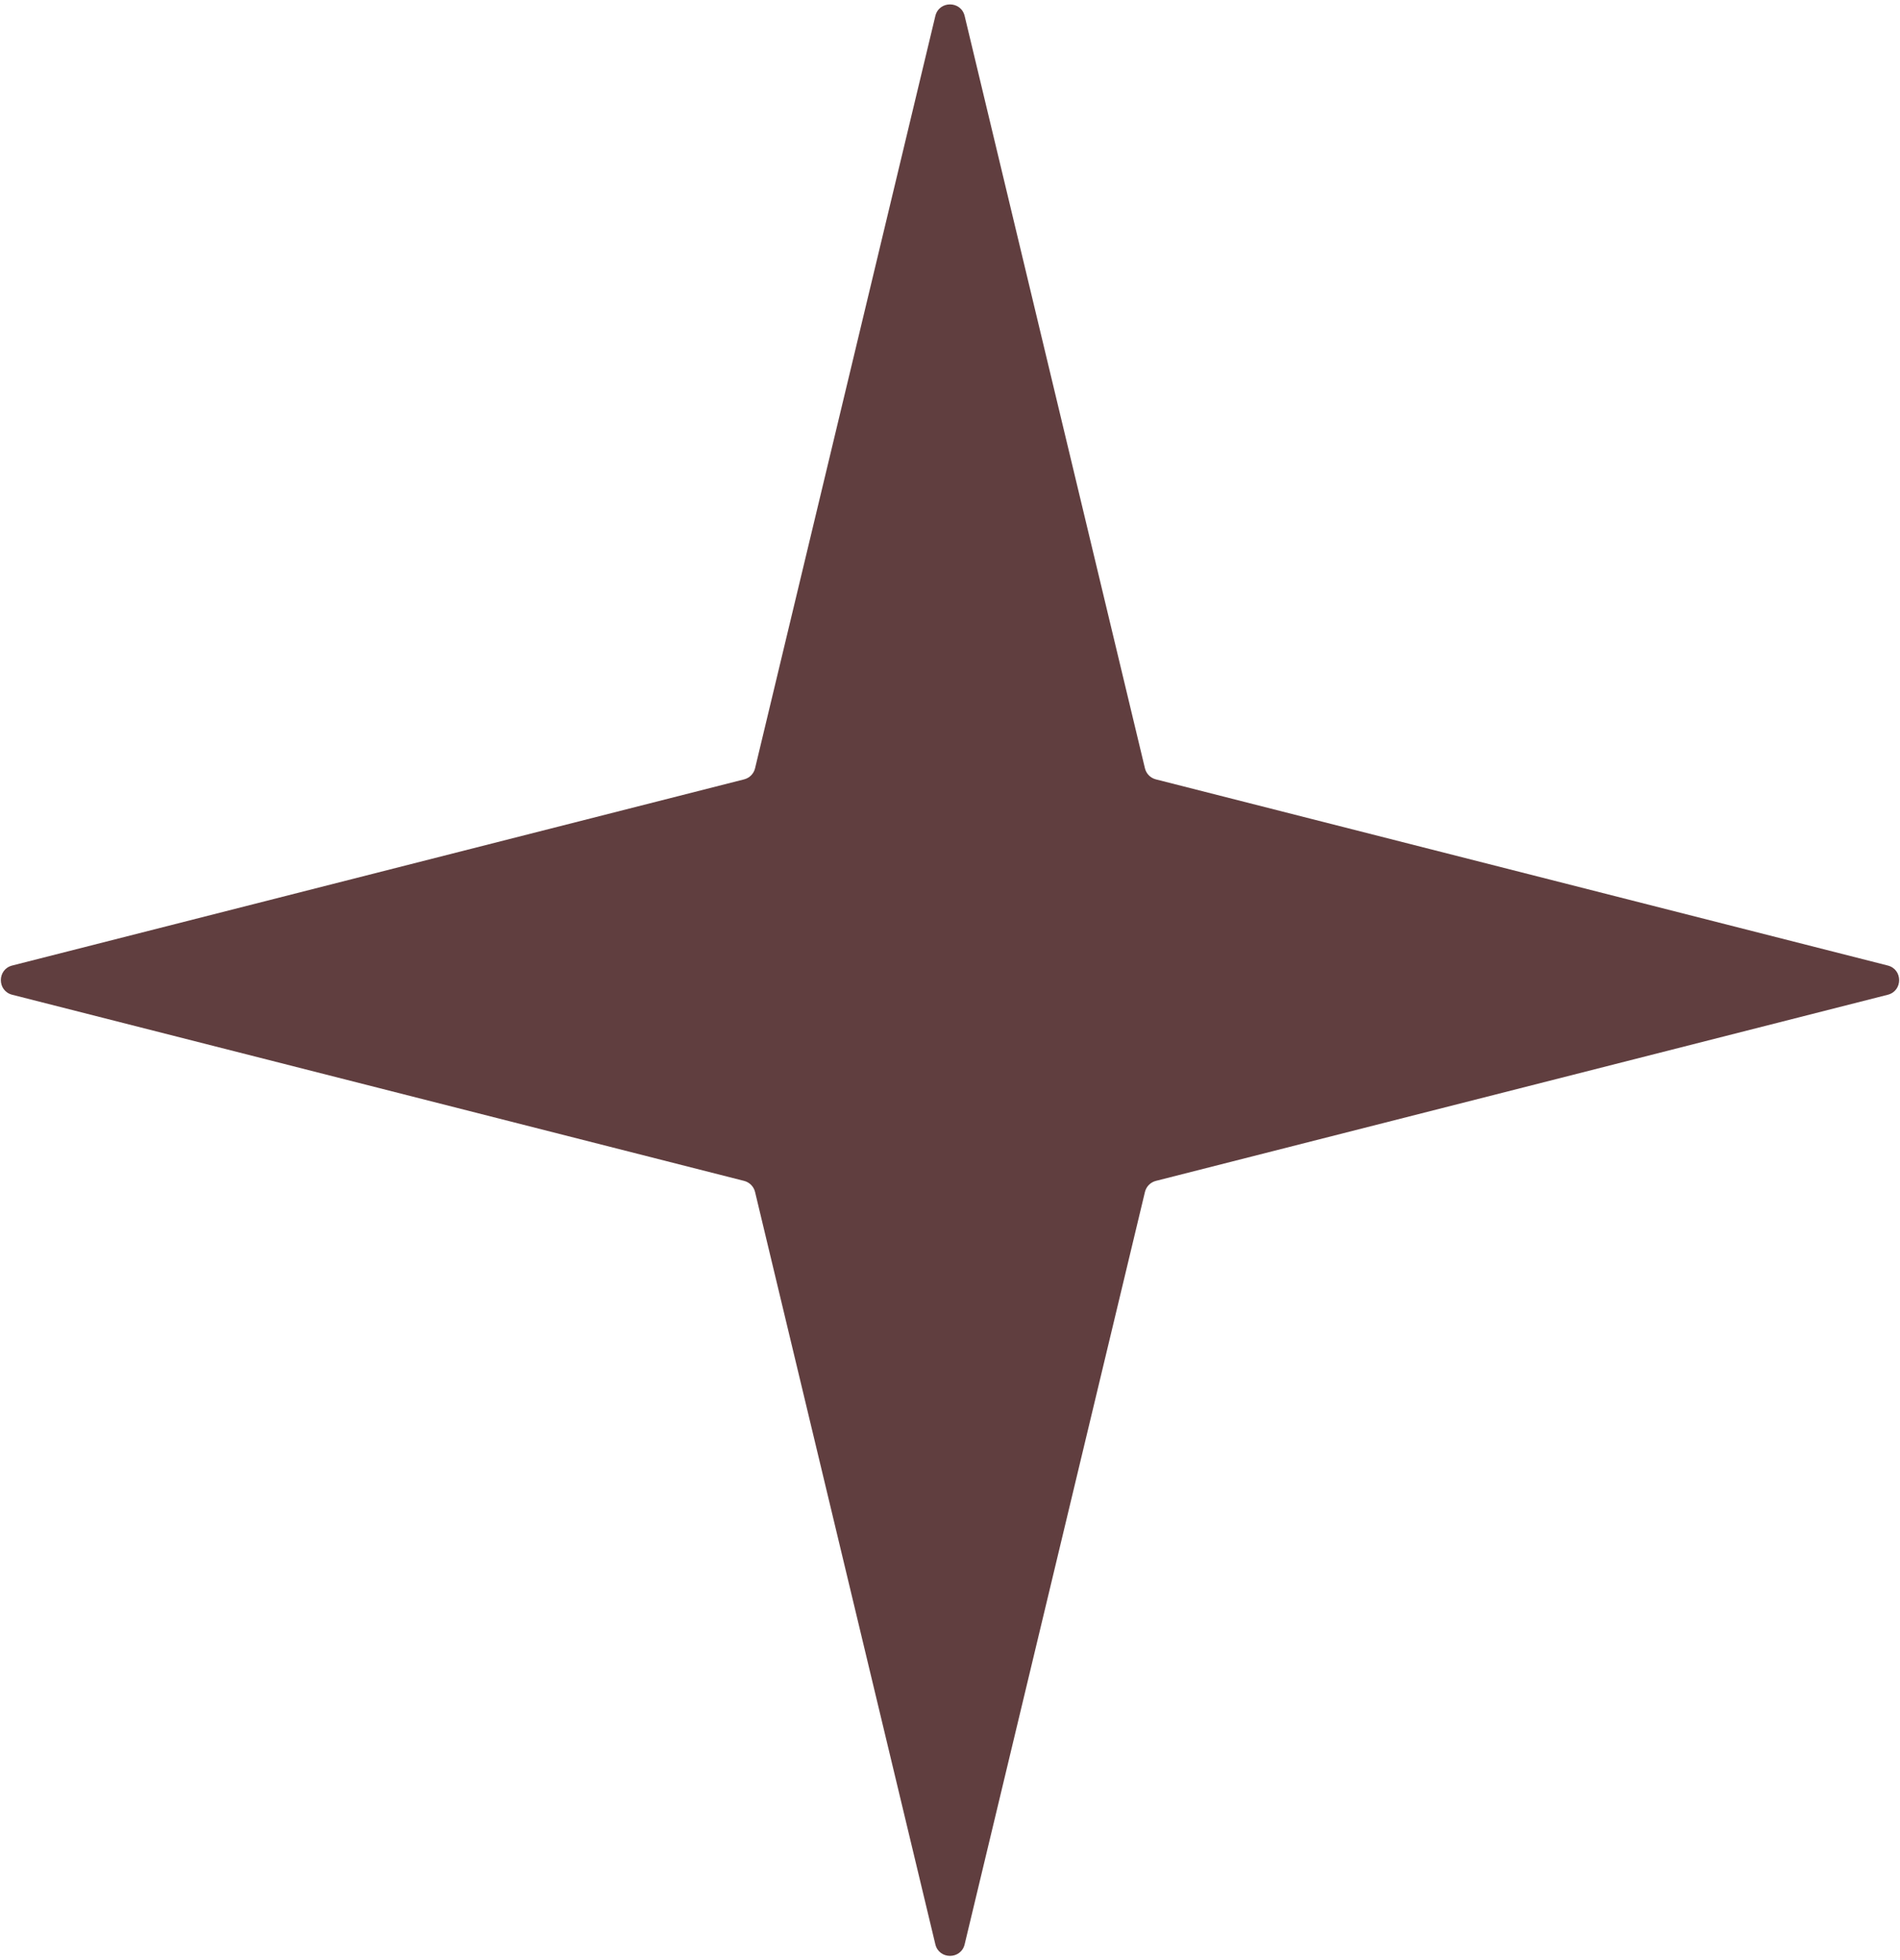 <?xml version="1.0" encoding="UTF-8"?> <svg xmlns="http://www.w3.org/2000/svg" width="126" height="130" viewBox="0 0 126 130" fill="none"><path d="M62.028 1.059C62.273 0.036 63.727 0.036 63.972 1.059L75.927 50.949C76.013 51.311 76.293 51.594 76.653 51.685L125.19 64.031C126.194 64.286 126.194 65.714 125.19 65.969L76.653 78.314C76.293 78.406 76.013 78.689 75.927 79.051L63.972 128.941C63.727 129.964 62.273 129.964 62.028 128.941L50.073 79.051C49.987 78.689 49.707 78.406 49.347 78.314L0.81 65.969C-0.194 65.714 -0.194 64.286 0.81 64.031L49.347 51.685C49.707 51.594 49.987 51.311 50.073 50.949L62.028 1.059Z" fill="#603E3F"></path></svg> 